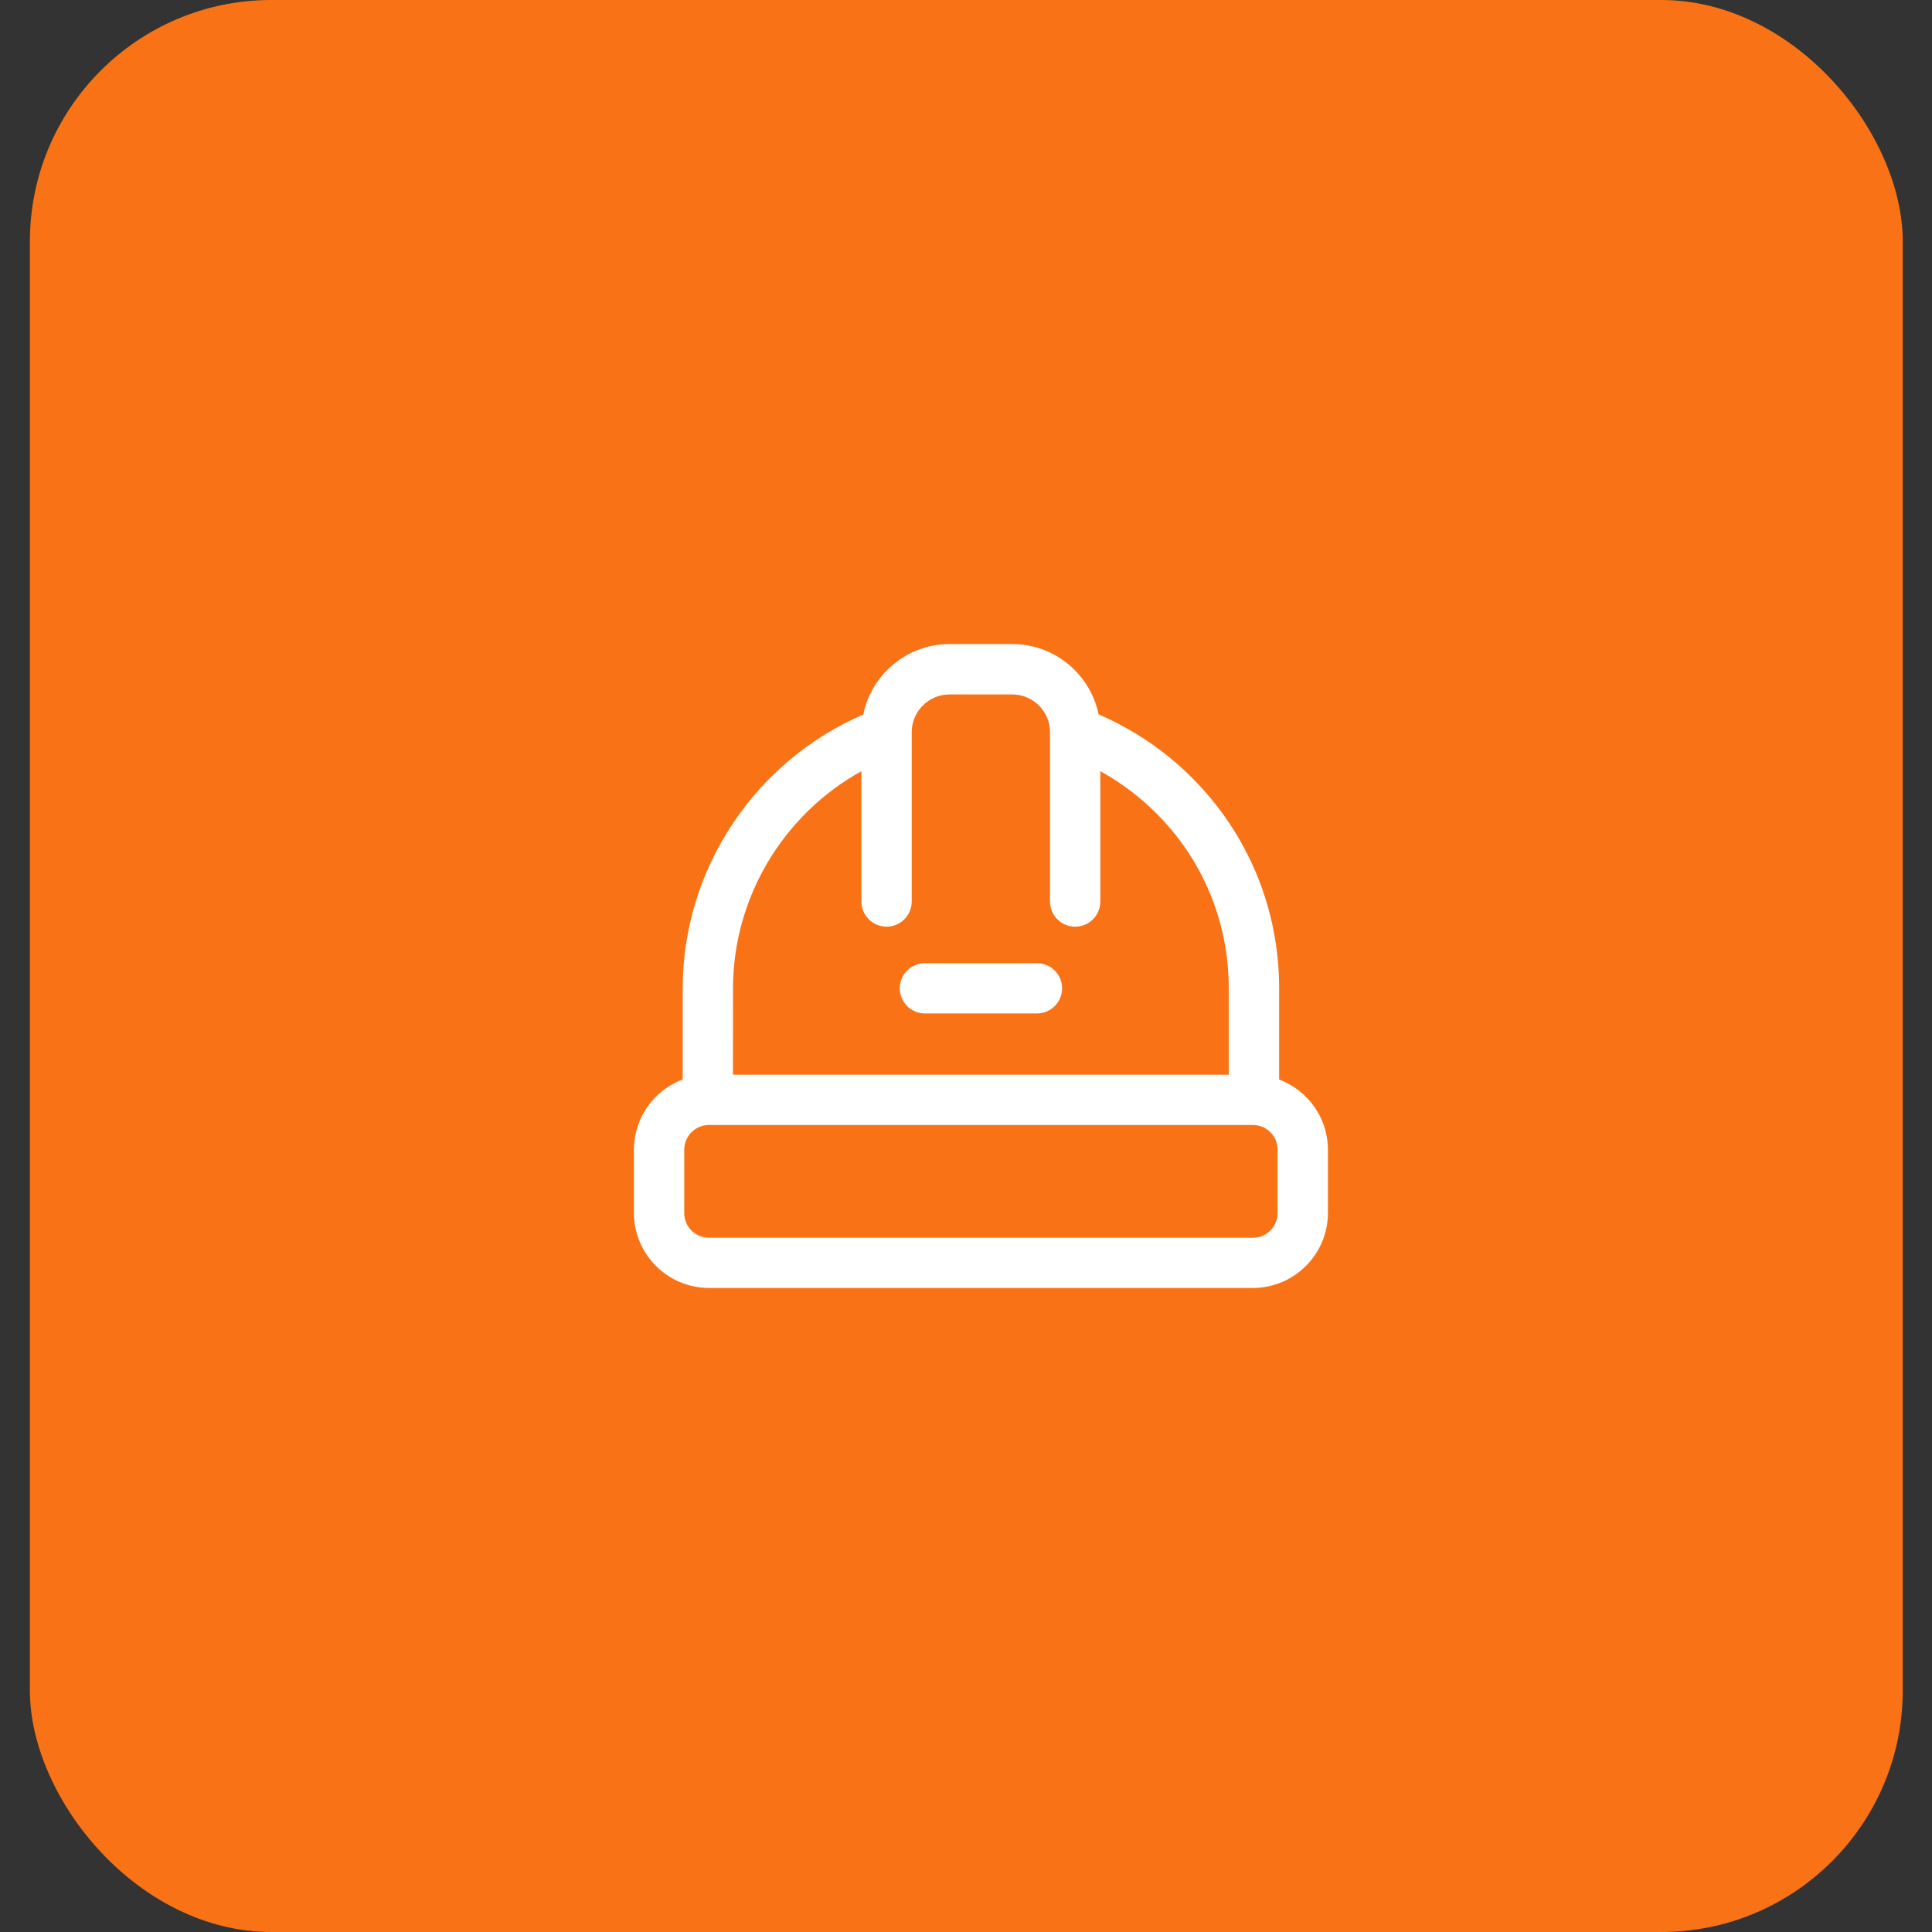 <svg width="64" height="64" viewBox="0 0 64 64" fill="none" xmlns="http://www.w3.org/2000/svg">
<rect x="0" y="0" width="64" height="64" fill="#333333" stroke="none"/>
<rect x="0.99" width="62.041" height="64" rx="8" fill="url(#paint0_linear_63_63)"/>
<path d="M42.373 35.761V32.739C42.373 30.101 41.343 27.619 39.478 25.756C38.595 24.873 37.535 24.157 36.392 23.664C36.119 22.338 34.94 21.335 33.534 21.335H31.458C30.049 21.335 28.866 22.341 28.596 23.671C25.001 25.22 22.616 28.795 22.616 32.736V35.758C21.673 36.111 21 37.021 21 38.084V40.179C21 41.549 22.116 42.665 23.485 42.665H41.504C42.873 42.665 43.989 41.549 43.989 40.179V38.084C43.989 37.024 43.316 36.115 42.373 35.761ZM24.282 32.739C24.282 29.731 25.951 26.975 28.536 25.546V29.864C28.536 30.324 28.909 30.697 29.369 30.697C29.829 30.697 30.202 30.324 30.202 29.864V24.254C30.202 23.564 30.765 23.004 31.455 23.004H33.531C34.22 23.004 34.783 23.564 34.783 24.254V29.864C34.783 30.324 35.156 30.697 35.616 30.697C36.076 30.697 36.449 30.324 36.449 29.864V25.546C37.126 25.919 37.752 26.389 38.298 26.936C39.851 28.485 40.704 30.544 40.704 32.739V35.601H24.281L24.282 32.739ZM42.323 40.183C42.323 40.636 41.957 41.002 41.504 41.002H23.485C23.032 41.002 22.666 40.636 22.666 40.183V38.087C22.666 37.634 23.032 37.267 23.485 37.267H41.504C41.957 37.267 42.323 37.634 42.323 38.087V40.183Z" fill="white"/>
<path d="M34.35 31.907H30.639C30.179 31.907 29.806 32.28 29.806 32.739C29.806 33.199 30.179 33.572 30.639 33.572H34.35C34.81 33.572 35.183 33.199 35.183 32.739C35.183 32.28 34.81 31.907 34.35 31.907Z" fill="white"/>
<defs>
<linearGradient id="paint0_linear_63_63" x1="0.99" y1="32" x2="63.031" y2="32" gradientUnits="userSpaceOnUse">
<stop offset="1" stop-color="#F97316"/>
<stop stop-color="#EA580C"/>
</linearGradient>
</defs>
</svg>
